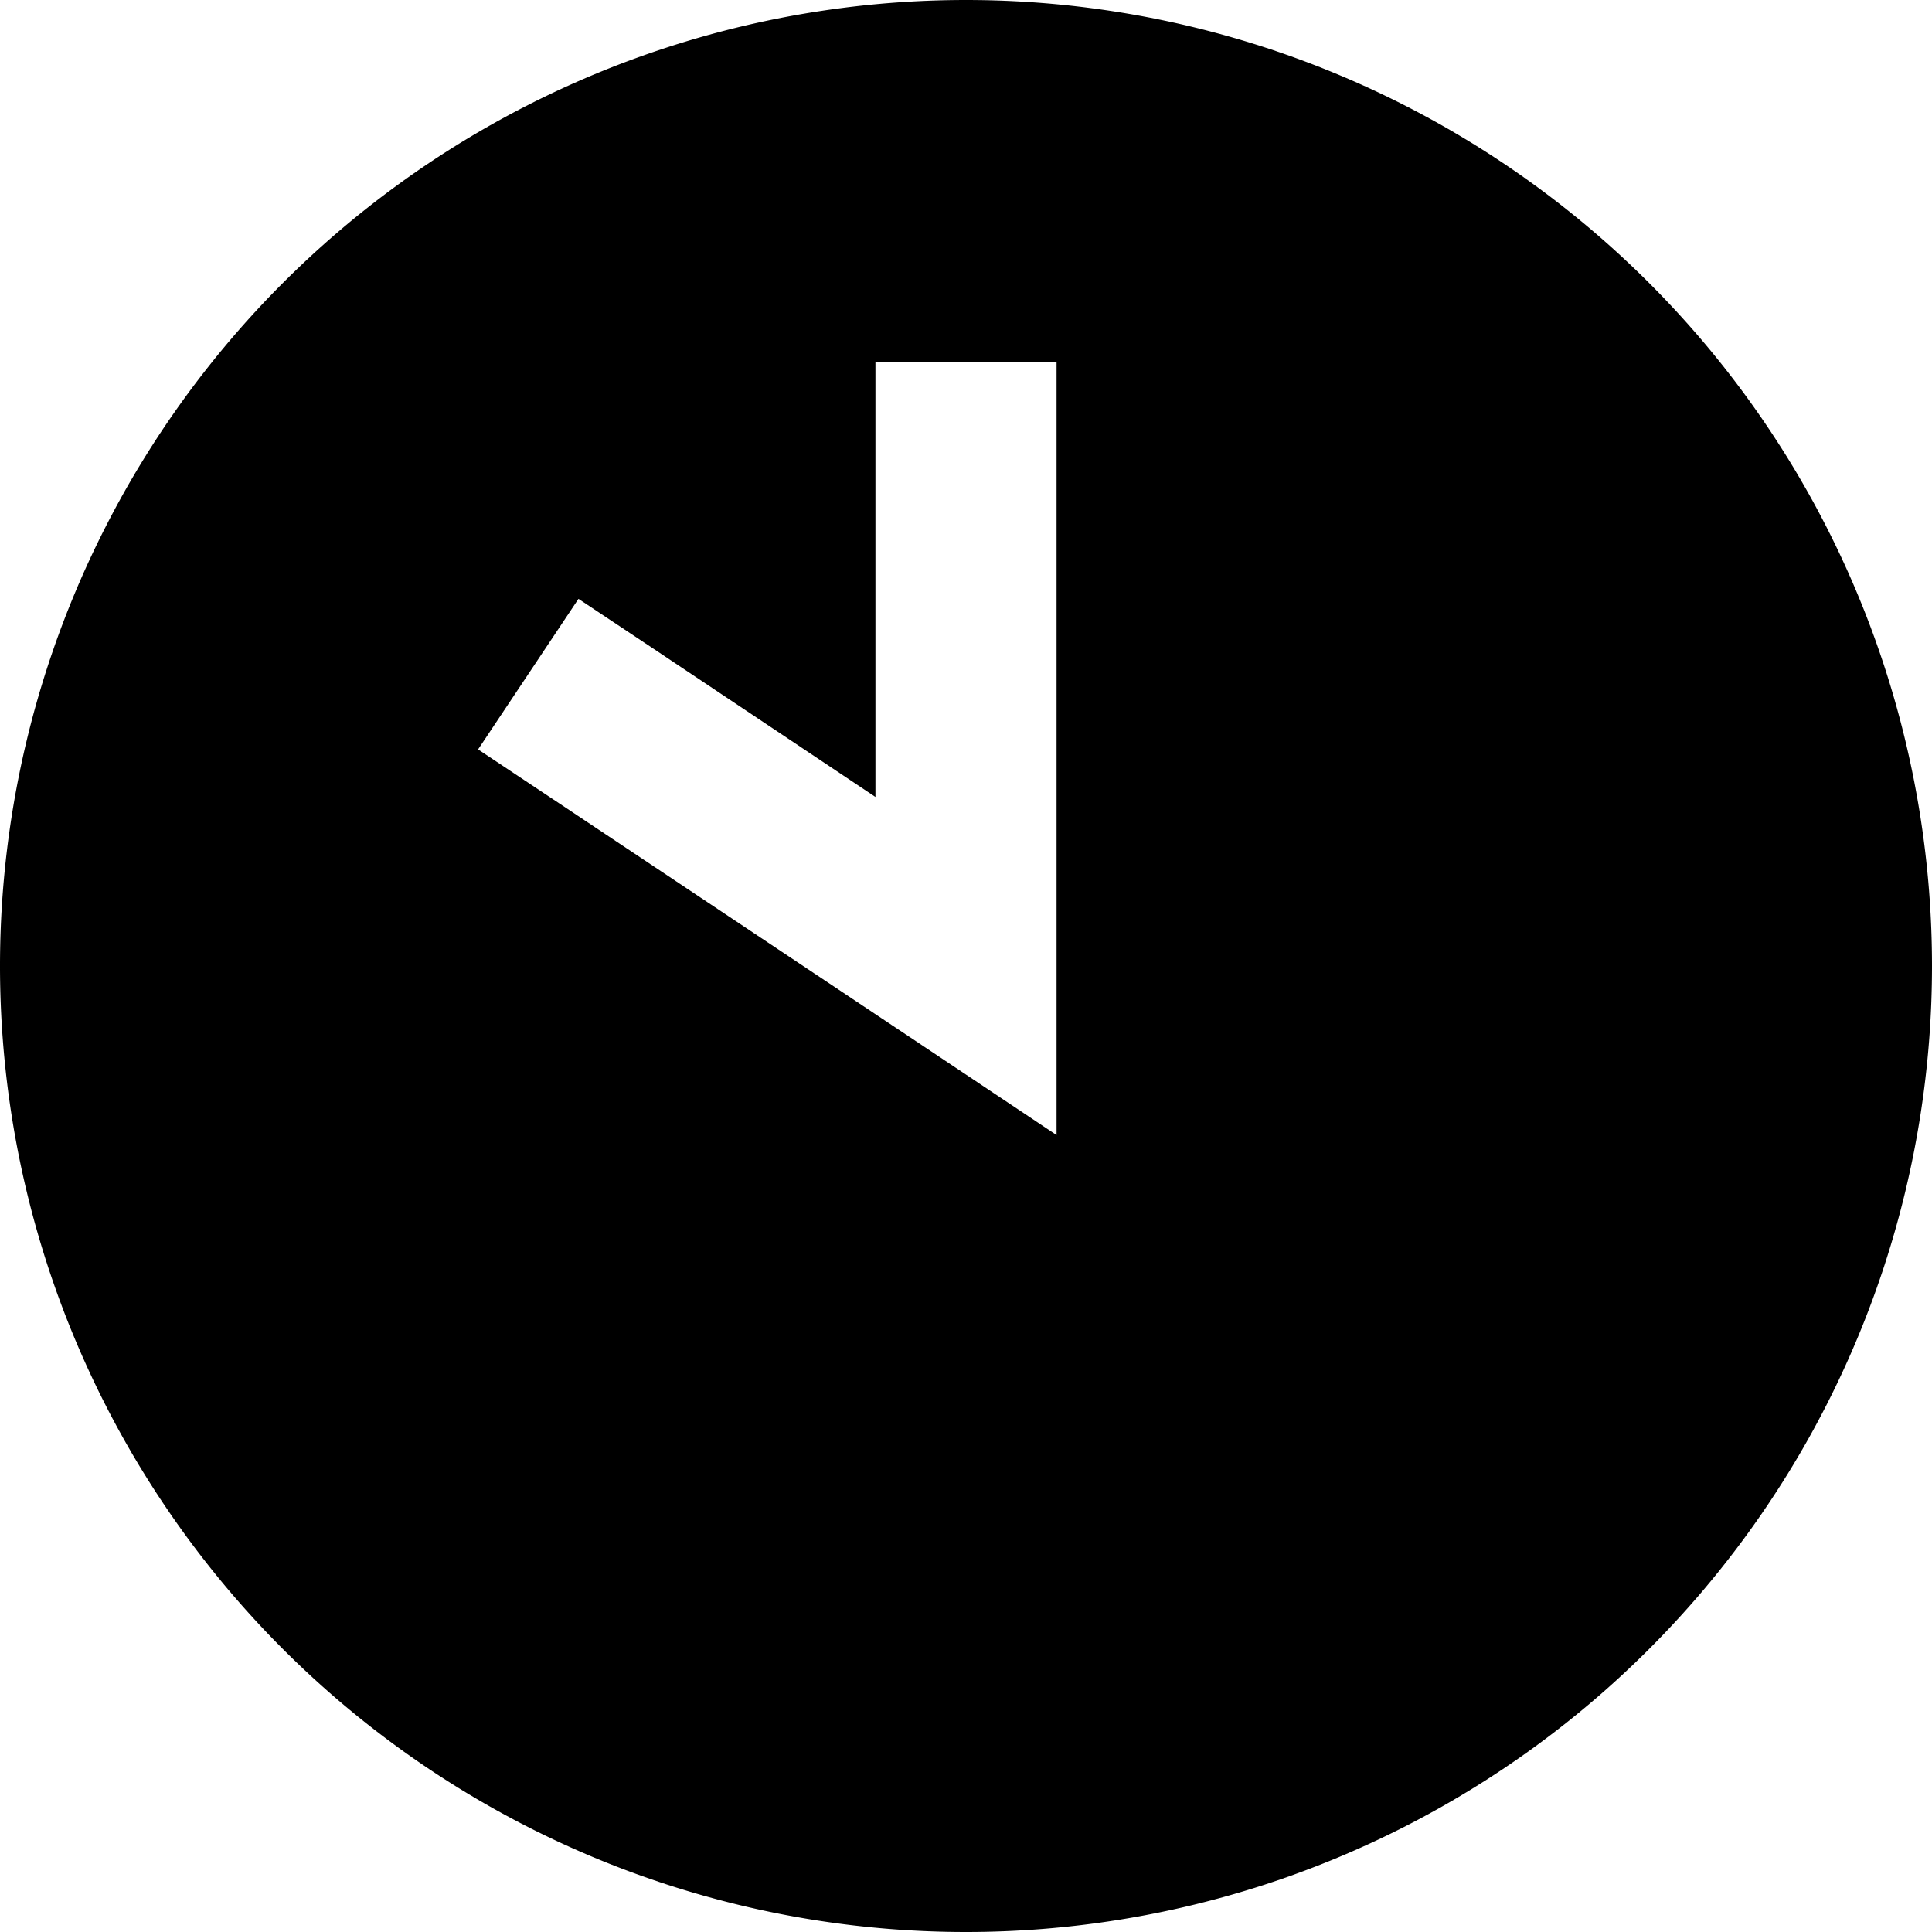 <svg xmlns="http://www.w3.org/2000/svg" viewBox="0 0 512 512"><!--! Font Awesome Pro 6.4.0 by @fontawesome - https://fontawesome.com License - https://fontawesome.com/license (Commercial License) Copyright 2023 Fonticons, Inc. --><path d="M256 0a256 256 0 1 1 0 512A256 256 0 1 1 256 0zM232 120v91.2L173.3 172l-20-13.3-26.6 39.9 20 13.3 96 64L280 300.8V256 120 96H232v24z"/></svg>